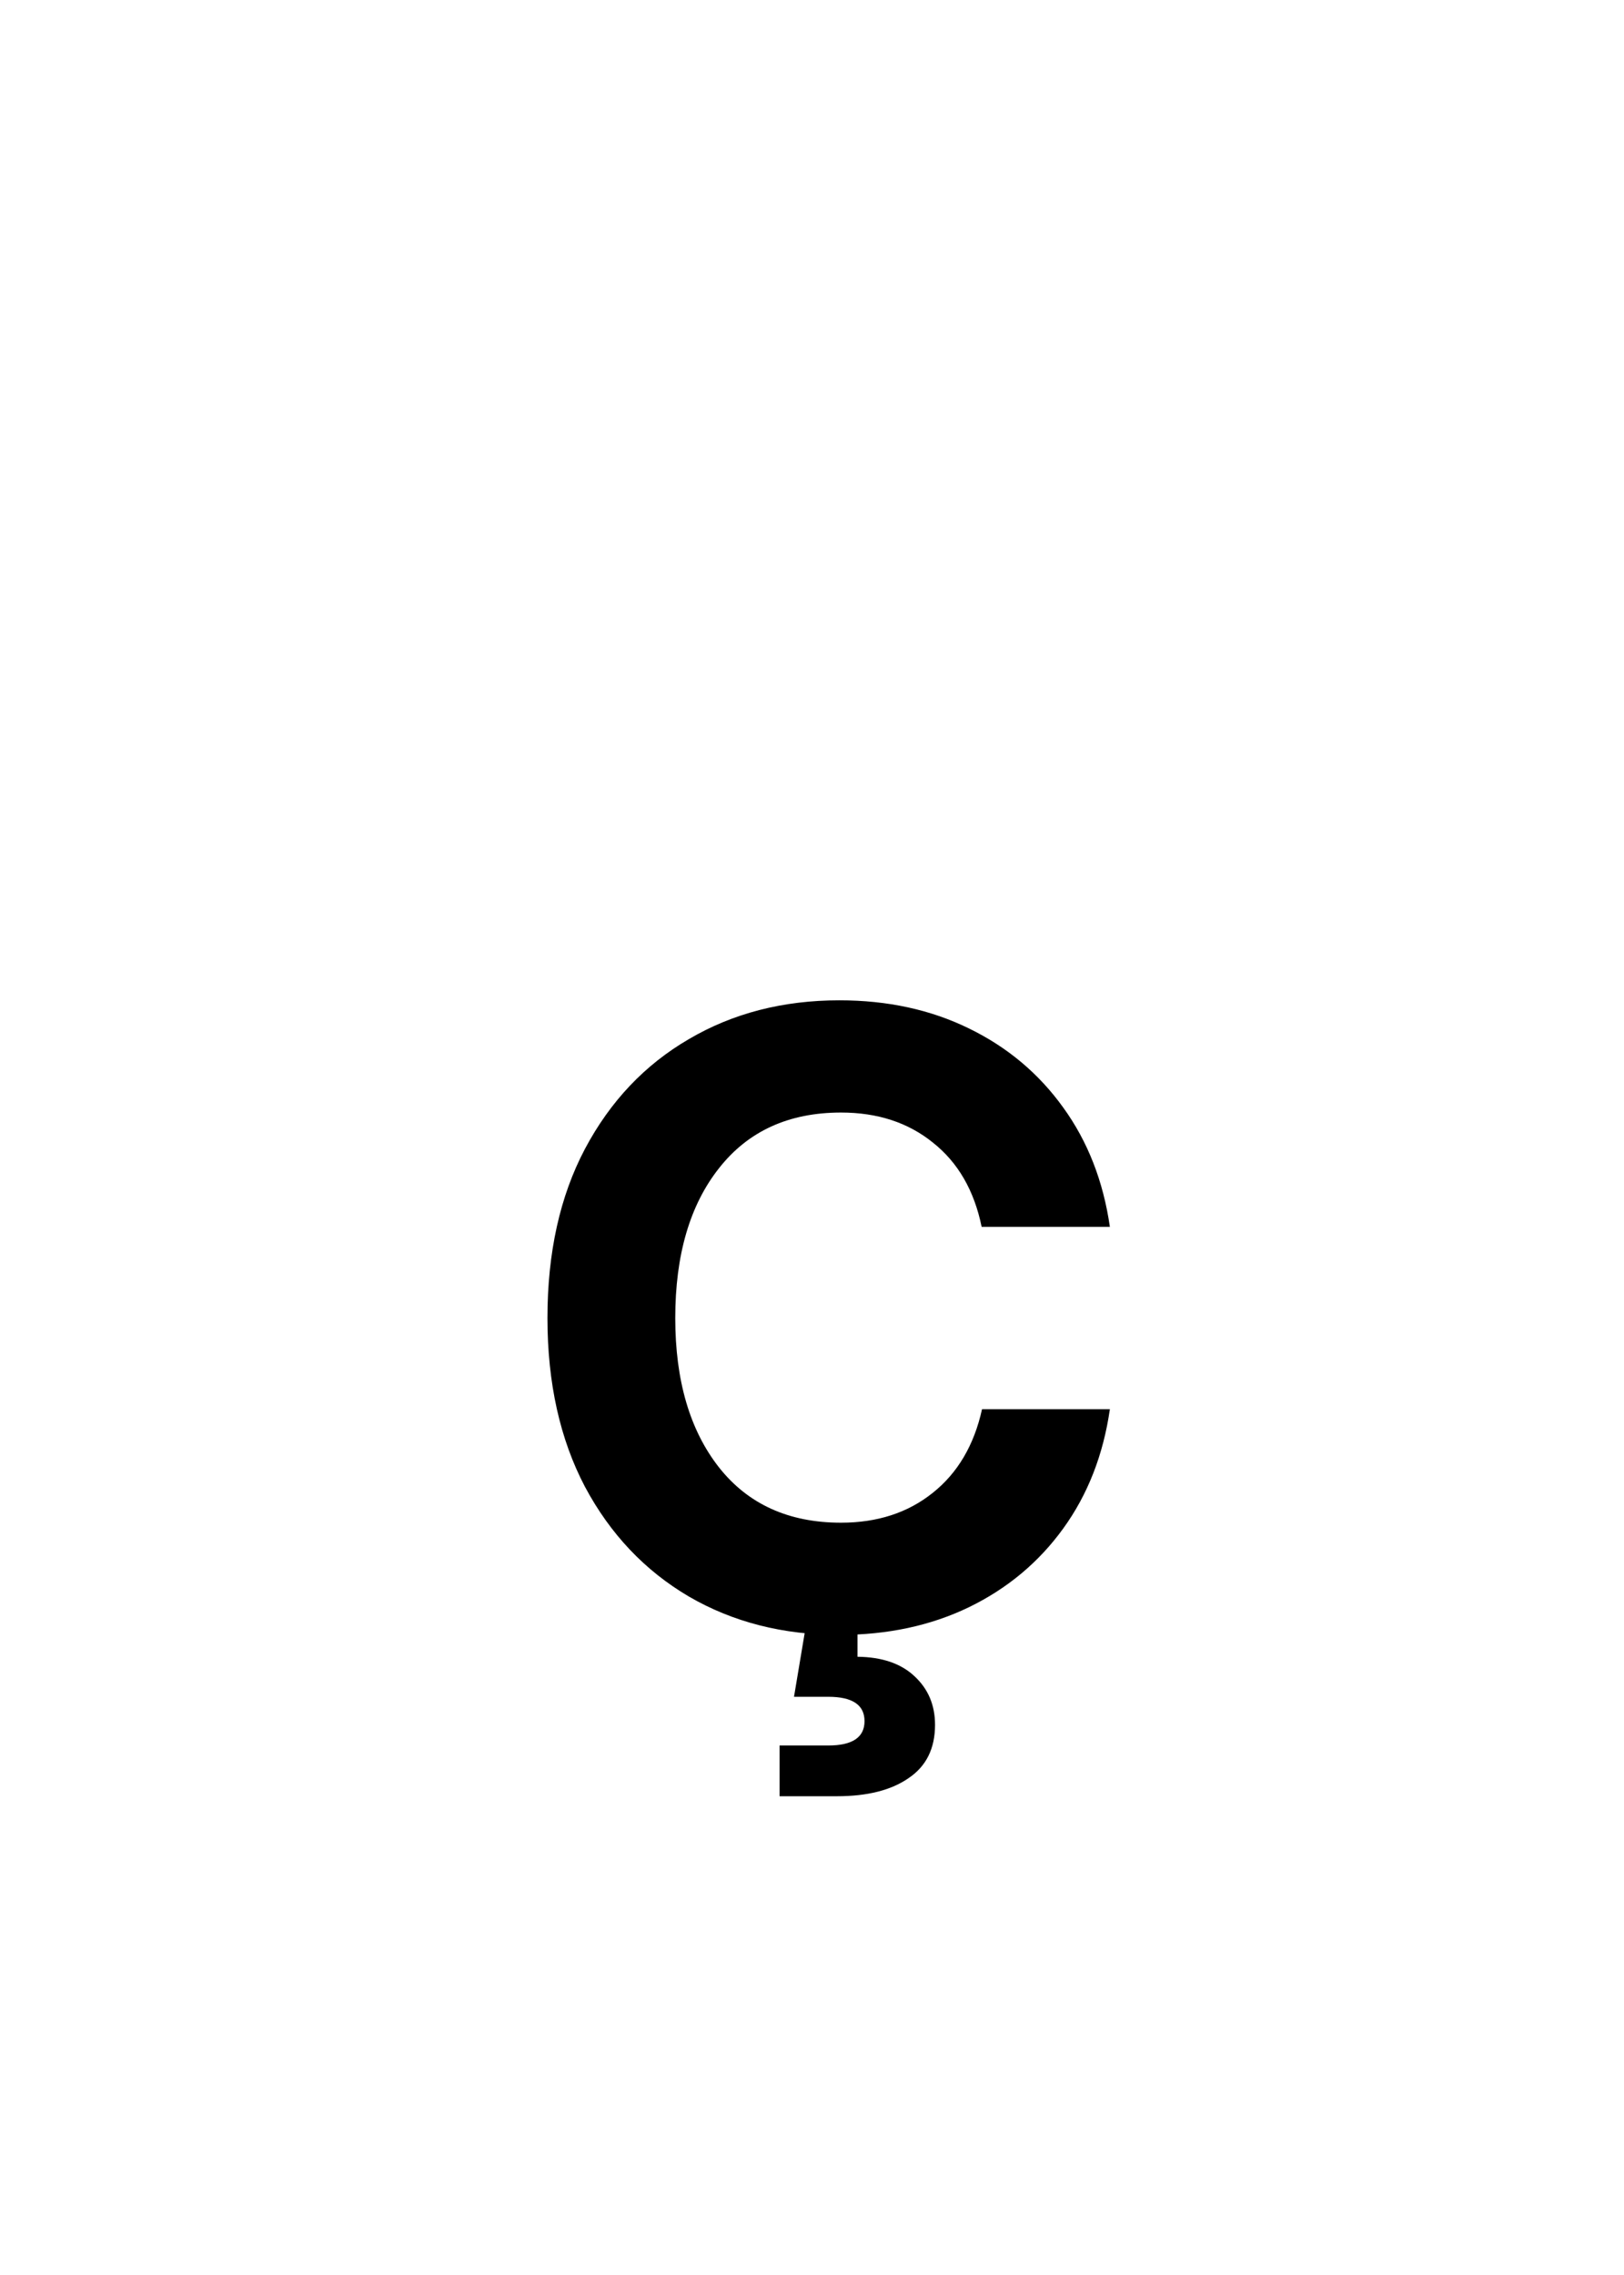 <svg width="50" height="70" viewBox="0 0 50 70" fill="none" xmlns="http://www.w3.org/2000/svg">
<rect x="0" y="0" width="50" height="70" fill="#808080" stroke="none"/>
<g clip-path="url(#clip0_1237_1983)">
<rect width="50" height="70" fill="white"/>
<path d="M25.843 50.305C24.108 50.305 22.563 49.911 21.209 49.124C19.855 48.328 18.788 47.203 18.01 45.747C17.24 44.283 16.855 42.552 16.855 40.555C16.855 38.54 17.24 36.805 18.01 35.35C18.788 33.885 19.855 32.76 21.209 31.973C22.563 31.177 24.108 30.779 25.843 30.779C27.324 30.779 28.653 31.067 29.829 31.643C31.014 32.218 31.983 33.031 32.736 34.08C33.49 35.121 33.968 36.344 34.171 37.749H30.223C29.994 36.632 29.495 35.769 28.725 35.159C27.963 34.541 27.019 34.232 25.894 34.232C24.285 34.232 23.033 34.804 22.136 35.946C21.239 37.08 20.79 38.617 20.79 40.555C20.79 42.476 21.239 44.008 22.136 45.15C23.033 46.285 24.285 46.852 25.894 46.852C27.011 46.852 27.95 46.547 28.712 45.938C29.482 45.328 29.99 44.469 30.235 43.36H34.171C33.968 44.765 33.49 45.988 32.736 47.029C31.983 48.07 31.014 48.879 29.829 49.454C28.653 50.021 27.324 50.305 25.843 50.305ZM24.002 55.269V53.707H25.5C26.245 53.707 26.617 53.457 26.617 52.958C26.617 52.459 26.245 52.209 25.5 52.209H24.446L24.916 49.403H26.401V50.977C27.155 50.986 27.739 51.185 28.153 51.574C28.576 51.964 28.788 52.463 28.788 53.072C28.788 53.8 28.517 54.346 27.976 54.71C27.442 55.082 26.706 55.269 25.767 55.269H24.002Z" fill="black"/>
</g>
<defs>
<clipPath id="clip0_1237_1983">
<rect width="50" height="70" fill="white"/>
</clipPath>
</defs>
</svg>
